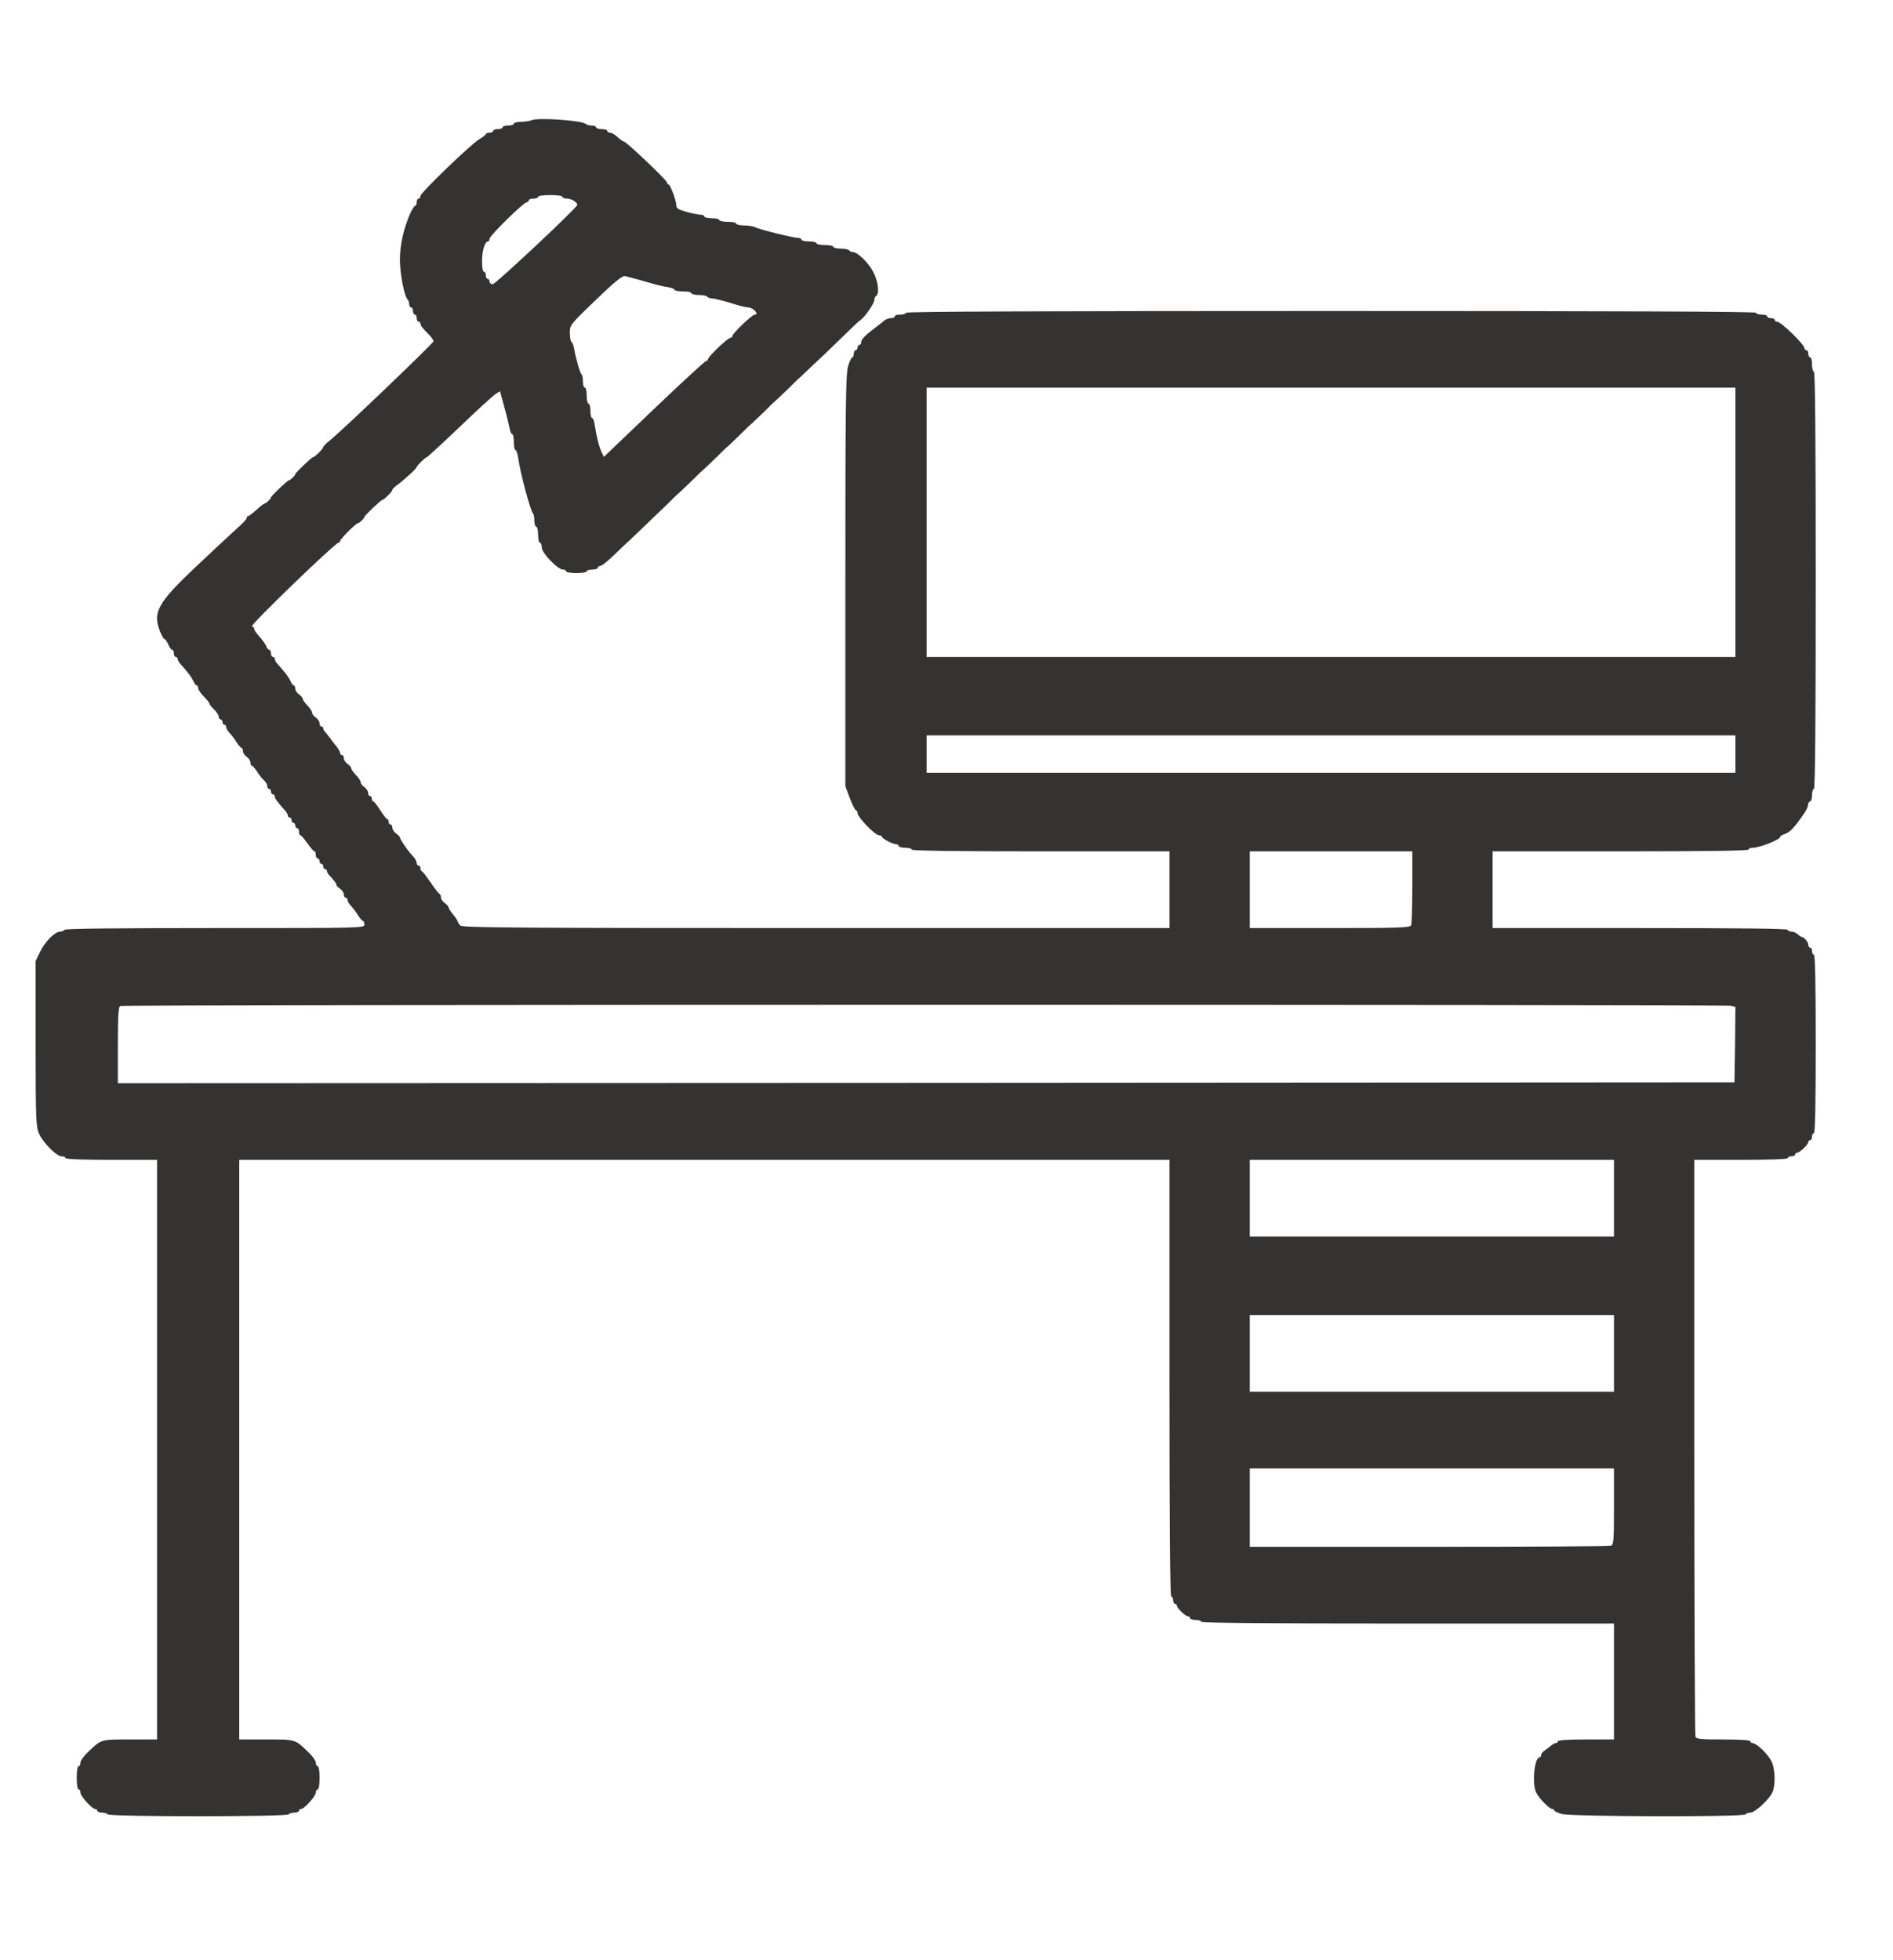 <?xml version="1.0" encoding="UTF-8"?> <svg xmlns="http://www.w3.org/2000/svg" width="28" height="29" viewBox="0 0 28 29" fill="none"><g clip-path="url(#clip0_2203_12)"><path d="M7.863 1.778C7.832 1.791 7.76 1.802 7.705 1.802C7.647 1.804 7.6 1.815 7.6 1.831C7.6 1.844 7.564 1.857 7.517 1.857C7.473 1.857 7.434 1.868 7.434 1.883C7.434 1.897 7.404 1.91 7.365 1.91C7.327 1.91 7.296 1.92 7.296 1.936C7.296 1.949 7.271 1.963 7.241 1.963C7.21 1.963 7.186 1.973 7.186 1.984C7.186 1.994 7.144 2.026 7.097 2.055C6.976 2.121 6.219 2.852 6.219 2.899C6.219 2.92 6.208 2.939 6.191 2.939C6.177 2.939 6.163 2.963 6.163 2.992C6.163 3.021 6.155 3.044 6.141 3.044C6.13 3.044 6.097 3.094 6.069 3.155C5.973 3.372 5.915 3.62 5.915 3.836C5.915 4.042 5.978 4.377 6.028 4.429C6.042 4.443 6.053 4.474 6.053 4.501C6.053 4.527 6.067 4.548 6.08 4.548C6.097 4.548 6.108 4.572 6.108 4.601C6.108 4.63 6.122 4.654 6.136 4.654C6.152 4.654 6.163 4.677 6.163 4.707C6.163 4.736 6.177 4.759 6.191 4.759C6.208 4.759 6.219 4.772 6.219 4.786C6.219 4.815 6.246 4.852 6.351 4.957C6.384 4.991 6.412 5.034 6.412 5.049C6.412 5.076 5.066 6.366 4.881 6.514C4.826 6.556 4.782 6.603 4.782 6.614C4.782 6.638 4.655 6.764 4.63 6.764C4.611 6.764 4.367 6.997 4.367 7.015C4.367 7.036 4.293 7.107 4.271 7.107C4.251 7.107 4.008 7.34 4.008 7.358C4.008 7.379 3.934 7.45 3.912 7.45C3.903 7.45 3.848 7.493 3.793 7.543C3.738 7.593 3.682 7.635 3.671 7.635C3.657 7.635 3.649 7.648 3.649 7.664C3.649 7.68 3.58 7.754 3.494 7.828C3.409 7.904 3.141 8.155 2.898 8.384C2.331 8.92 2.254 9.06 2.367 9.342C2.392 9.405 2.422 9.455 2.433 9.455C2.445 9.455 2.469 9.49 2.489 9.535C2.508 9.577 2.533 9.614 2.547 9.614C2.561 9.614 2.572 9.638 2.572 9.667C2.572 9.696 2.585 9.719 2.599 9.719C2.616 9.719 2.627 9.732 2.627 9.746C2.627 9.762 2.641 9.788 2.655 9.806C2.787 9.957 2.826 10.007 2.856 10.068C2.873 10.11 2.898 10.141 2.909 10.141C2.923 10.141 2.931 10.16 2.931 10.181C2.931 10.202 2.969 10.258 3.014 10.305C3.061 10.35 3.097 10.397 3.097 10.408C3.097 10.418 3.127 10.458 3.166 10.495C3.204 10.532 3.235 10.579 3.235 10.603C3.235 10.624 3.249 10.643 3.262 10.643C3.279 10.643 3.29 10.661 3.29 10.682C3.29 10.703 3.304 10.722 3.318 10.722C3.334 10.722 3.345 10.738 3.345 10.756C3.345 10.775 3.367 10.814 3.395 10.843C3.423 10.87 3.47 10.933 3.497 10.978C3.528 11.025 3.561 11.065 3.572 11.065C3.583 11.065 3.594 11.086 3.594 11.112C3.594 11.139 3.619 11.176 3.649 11.197C3.68 11.218 3.704 11.255 3.704 11.281C3.704 11.308 3.715 11.329 3.727 11.329C3.738 11.329 3.771 11.368 3.801 11.413C3.829 11.461 3.876 11.519 3.903 11.542C3.931 11.566 3.953 11.606 3.953 11.63C3.953 11.653 3.967 11.672 3.981 11.672C3.997 11.672 4.008 11.69 4.008 11.711C4.008 11.732 4.022 11.751 4.036 11.751C4.053 11.751 4.064 11.767 4.064 11.783C4.064 11.812 4.099 11.859 4.229 12.007C4.243 12.025 4.257 12.052 4.257 12.067C4.257 12.081 4.271 12.094 4.285 12.094C4.301 12.094 4.312 12.112 4.312 12.133C4.312 12.155 4.326 12.173 4.34 12.173C4.356 12.173 4.367 12.191 4.367 12.213C4.367 12.234 4.381 12.252 4.395 12.252C4.412 12.252 4.423 12.276 4.423 12.305C4.423 12.334 4.431 12.358 4.445 12.358C4.456 12.358 4.503 12.413 4.547 12.476C4.594 12.542 4.638 12.595 4.652 12.595C4.663 12.595 4.671 12.619 4.671 12.648C4.671 12.677 4.685 12.701 4.699 12.701C4.716 12.701 4.727 12.719 4.727 12.74C4.727 12.761 4.74 12.78 4.754 12.78C4.771 12.78 4.782 12.798 4.782 12.819C4.782 12.84 4.796 12.859 4.81 12.859C4.826 12.859 4.837 12.872 4.837 12.888C4.837 12.904 4.854 12.933 4.873 12.951C4.95 13.036 4.975 13.07 4.975 13.088C4.975 13.102 5 13.128 5.031 13.149C5.061 13.17 5.086 13.207 5.086 13.234C5.086 13.26 5.1 13.281 5.113 13.281C5.13 13.281 5.141 13.297 5.141 13.315C5.141 13.334 5.163 13.373 5.191 13.402C5.218 13.429 5.265 13.492 5.293 13.537C5.323 13.585 5.357 13.624 5.368 13.624C5.379 13.624 5.39 13.648 5.39 13.677C5.39 13.73 5.37 13.73 3.182 13.73C1.737 13.73 0.966 13.738 0.955 13.756C0.947 13.769 0.917 13.782 0.892 13.782C0.814 13.782 0.671 13.925 0.596 14.075L0.527 14.218V15.444C0.527 16.574 0.533 16.679 0.58 16.777C0.643 16.914 0.839 17.107 0.911 17.107C0.944 17.107 0.969 17.117 0.969 17.133C0.969 17.149 1.212 17.159 1.646 17.159H2.323V21.447V25.734H1.922C1.483 25.734 1.5 25.729 1.295 25.927C1.237 25.982 1.19 26.05 1.19 26.077C1.19 26.106 1.179 26.13 1.163 26.13C1.146 26.13 1.135 26.203 1.135 26.301C1.135 26.399 1.146 26.473 1.163 26.473C1.179 26.473 1.19 26.494 1.19 26.52C1.19 26.573 1.361 26.763 1.408 26.763C1.425 26.763 1.439 26.773 1.439 26.789C1.439 26.802 1.469 26.816 1.505 26.816C1.544 26.816 1.583 26.826 1.591 26.842C1.613 26.879 4.249 26.879 4.271 26.842C4.279 26.829 4.318 26.816 4.356 26.816C4.392 26.816 4.423 26.802 4.423 26.789C4.423 26.773 4.437 26.763 4.453 26.763C4.5 26.763 4.671 26.573 4.671 26.52C4.671 26.494 4.685 26.473 4.699 26.473C4.716 26.473 4.727 26.399 4.727 26.301C4.727 26.203 4.716 26.13 4.699 26.13C4.685 26.13 4.671 26.106 4.671 26.077C4.671 26.05 4.624 25.982 4.566 25.927C4.362 25.729 4.379 25.734 3.939 25.734H3.539V21.447V17.159H10.418H17.298V20.391C17.298 22.528 17.306 23.623 17.325 23.623C17.342 23.623 17.353 23.647 17.353 23.676C17.353 23.705 17.367 23.729 17.381 23.729C17.397 23.729 17.408 23.742 17.408 23.755C17.408 23.792 17.535 23.913 17.574 23.913C17.588 23.913 17.602 23.924 17.602 23.94C17.602 23.953 17.64 23.966 17.685 23.966C17.732 23.966 17.767 23.977 17.767 23.993C17.767 24.011 18.803 24.019 20.82 24.019H23.873V24.877V25.734H23.459C23.202 25.734 23.044 25.744 23.044 25.76C23.044 25.773 23.031 25.787 23.014 25.787C22.998 25.787 22.97 25.802 22.951 25.818C22.928 25.837 22.887 25.871 22.854 25.892C22.823 25.913 22.796 25.945 22.796 25.963C22.796 25.982 22.785 25.998 22.774 25.998C22.696 25.998 22.658 26.383 22.721 26.517C22.76 26.602 22.917 26.763 22.962 26.763C22.976 26.763 22.989 26.771 22.989 26.784C22.989 26.794 23.039 26.818 23.1 26.837C23.241 26.876 25.794 26.884 25.821 26.842C25.829 26.826 25.863 26.816 25.893 26.816C25.959 26.816 26.167 26.623 26.216 26.517C26.263 26.417 26.258 26.182 26.208 26.069C26.158 25.958 25.984 25.787 25.918 25.787C25.904 25.787 25.89 25.773 25.89 25.76C25.89 25.744 25.738 25.734 25.492 25.734C25.155 25.734 25.092 25.729 25.078 25.692C25.07 25.668 25.061 23.739 25.061 21.404V17.159H25.752C26.194 17.159 26.443 17.149 26.443 17.133C26.443 17.117 26.468 17.107 26.498 17.107C26.529 17.107 26.553 17.093 26.553 17.08C26.553 17.064 26.567 17.054 26.581 17.054C26.62 17.054 26.747 16.933 26.747 16.895C26.747 16.882 26.761 16.869 26.774 16.869C26.791 16.869 26.802 16.845 26.802 16.816C26.802 16.787 26.816 16.764 26.83 16.764C26.849 16.764 26.857 16.307 26.857 15.444C26.857 14.582 26.849 14.125 26.83 14.125C26.816 14.125 26.802 14.102 26.802 14.072C26.802 14.043 26.791 14.02 26.774 14.02C26.761 14.02 26.747 14.001 26.747 13.978C26.747 13.938 26.683 13.861 26.65 13.861C26.639 13.861 26.614 13.843 26.592 13.822C26.567 13.801 26.526 13.782 26.495 13.782C26.468 13.782 26.443 13.769 26.443 13.756C26.443 13.738 25.697 13.73 24.26 13.73H22.078V13.162V12.595H23.97C25.213 12.595 25.863 12.587 25.863 12.569C25.863 12.553 25.89 12.542 25.926 12.542C26.028 12.542 26.332 12.421 26.332 12.381C26.332 12.371 26.355 12.355 26.385 12.344C26.473 12.318 26.54 12.249 26.697 12.017C26.722 11.98 26.744 11.928 26.744 11.901C26.747 11.877 26.761 11.856 26.774 11.856C26.791 11.856 26.802 11.814 26.802 11.764C26.802 11.714 26.816 11.672 26.83 11.672C26.849 11.672 26.857 10.624 26.857 8.585C26.857 6.545 26.849 5.498 26.83 5.498C26.816 5.498 26.802 5.451 26.802 5.392C26.802 5.334 26.791 5.287 26.774 5.287C26.761 5.287 26.747 5.263 26.747 5.234C26.747 5.205 26.736 5.181 26.719 5.181C26.705 5.181 26.692 5.168 26.692 5.155C26.692 5.097 26.343 4.759 26.285 4.759C26.266 4.759 26.25 4.746 26.25 4.733C26.25 4.717 26.225 4.707 26.194 4.707C26.164 4.707 26.139 4.693 26.139 4.68C26.139 4.664 26.103 4.654 26.056 4.654C26.012 4.654 25.973 4.641 25.973 4.627C25.973 4.609 23.86 4.601 19.688 4.601C15.516 4.601 13.402 4.609 13.402 4.627C13.402 4.641 13.366 4.654 13.319 4.654C13.275 4.654 13.236 4.664 13.236 4.68C13.236 4.693 13.211 4.707 13.178 4.707C13.148 4.707 13.107 4.722 13.084 4.738C13.065 4.757 13.012 4.799 12.968 4.831C12.803 4.955 12.739 5.018 12.739 5.06C12.739 5.084 12.728 5.102 12.711 5.102C12.698 5.102 12.684 5.121 12.684 5.142C12.684 5.163 12.673 5.181 12.656 5.181C12.642 5.181 12.629 5.205 12.629 5.234C12.629 5.263 12.617 5.287 12.606 5.287C12.595 5.287 12.568 5.342 12.546 5.411C12.51 5.519 12.504 5.981 12.504 8.585V11.632L12.57 11.809C12.609 11.909 12.648 11.988 12.662 11.988C12.673 11.988 12.684 12.007 12.684 12.028C12.684 12.091 12.944 12.358 13.004 12.358C13.026 12.358 13.043 12.366 13.043 12.376C13.043 12.405 13.203 12.489 13.253 12.489C13.275 12.489 13.292 12.5 13.292 12.516C13.292 12.529 13.336 12.542 13.388 12.542C13.441 12.542 13.485 12.553 13.485 12.569C13.485 12.587 14.14 12.595 15.391 12.595H17.298V13.162V13.73H12.073C7.583 13.73 6.846 13.724 6.81 13.693C6.788 13.671 6.771 13.645 6.771 13.635C6.771 13.624 6.741 13.576 6.702 13.529C6.663 13.482 6.633 13.434 6.633 13.421C6.633 13.408 6.608 13.381 6.578 13.36C6.547 13.339 6.523 13.302 6.523 13.278C6.523 13.252 6.511 13.228 6.5 13.223C6.487 13.218 6.429 13.144 6.371 13.057C6.31 12.97 6.252 12.893 6.241 12.891C6.227 12.885 6.219 12.864 6.219 12.843C6.219 12.822 6.208 12.806 6.191 12.806C6.177 12.806 6.163 12.788 6.163 12.767C6.163 12.743 6.138 12.698 6.108 12.666C6.039 12.598 5.915 12.416 5.915 12.389C5.915 12.379 5.89 12.352 5.859 12.331C5.829 12.31 5.804 12.273 5.804 12.247C5.804 12.22 5.793 12.199 5.777 12.199C5.763 12.199 5.749 12.181 5.749 12.16C5.749 12.139 5.741 12.12 5.73 12.12C5.716 12.12 5.672 12.059 5.625 11.988C5.58 11.917 5.533 11.856 5.522 11.856C5.509 11.856 5.5 11.838 5.5 11.817C5.5 11.796 5.489 11.777 5.473 11.777C5.459 11.777 5.445 11.756 5.445 11.73C5.445 11.703 5.42 11.666 5.39 11.645C5.359 11.624 5.335 11.592 5.335 11.571C5.335 11.553 5.304 11.505 5.265 11.466C5.227 11.426 5.196 11.384 5.196 11.368C5.196 11.352 5.171 11.323 5.141 11.302C5.111 11.281 5.086 11.244 5.086 11.218C5.086 11.191 5.075 11.17 5.058 11.17C5.044 11.17 5.031 11.157 5.031 11.141C5.031 11.126 5.008 11.086 4.984 11.052C4.956 11.02 4.915 10.965 4.892 10.933C4.87 10.901 4.834 10.859 4.818 10.838C4.799 10.819 4.782 10.793 4.782 10.777C4.782 10.761 4.771 10.748 4.754 10.748C4.74 10.748 4.727 10.727 4.727 10.701C4.727 10.674 4.702 10.637 4.671 10.616C4.641 10.595 4.616 10.564 4.616 10.543C4.616 10.524 4.586 10.476 4.547 10.437C4.508 10.397 4.478 10.355 4.478 10.339C4.478 10.323 4.453 10.294 4.423 10.273C4.392 10.252 4.367 10.215 4.367 10.189C4.367 10.162 4.359 10.141 4.345 10.141C4.334 10.141 4.309 10.11 4.293 10.068C4.263 10.007 4.224 9.957 4.091 9.806C4.077 9.788 4.064 9.762 4.064 9.746C4.064 9.732 4.053 9.719 4.036 9.719C4.022 9.719 4.008 9.696 4.008 9.667C4.008 9.638 3.997 9.614 3.983 9.614C3.97 9.614 3.95 9.59 3.939 9.564C3.931 9.535 3.887 9.474 3.843 9.424C3.798 9.376 3.76 9.324 3.76 9.305C3.76 9.289 3.746 9.271 3.727 9.266C3.691 9.252 4.959 8.031 5.003 8.031C5.02 8.031 5.031 8.018 5.031 8.004C5.031 7.975 5.265 7.741 5.293 7.741C5.315 7.741 5.39 7.669 5.39 7.648C5.39 7.63 5.633 7.398 5.652 7.398C5.677 7.398 5.804 7.271 5.804 7.247C5.804 7.234 5.837 7.202 5.879 7.173C5.975 7.102 6.163 6.931 6.163 6.91C6.163 6.891 6.293 6.764 6.313 6.764C6.321 6.764 6.539 6.564 6.796 6.319C7.053 6.073 7.293 5.852 7.329 5.83L7.396 5.788L7.459 6.02C7.495 6.147 7.528 6.29 7.537 6.334C7.545 6.382 7.561 6.421 7.575 6.421C7.589 6.421 7.6 6.474 7.6 6.54C7.6 6.606 7.611 6.659 7.625 6.659C7.639 6.659 7.655 6.709 7.664 6.77C7.691 6.978 7.846 7.564 7.885 7.598C7.896 7.609 7.904 7.656 7.904 7.706C7.904 7.754 7.918 7.793 7.932 7.793C7.948 7.793 7.959 7.846 7.959 7.912C7.959 7.978 7.973 8.031 7.987 8.031C8.003 8.031 8.014 8.062 8.014 8.102C8.017 8.184 8.249 8.427 8.329 8.427C8.354 8.427 8.374 8.437 8.374 8.453C8.374 8.466 8.443 8.479 8.526 8.479C8.609 8.479 8.678 8.466 8.678 8.453C8.678 8.437 8.716 8.427 8.76 8.427C8.807 8.427 8.843 8.413 8.843 8.4C8.843 8.384 8.857 8.374 8.871 8.374C8.901 8.374 8.982 8.31 9.128 8.168C9.175 8.12 9.258 8.044 9.31 7.996C9.36 7.949 9.44 7.872 9.49 7.825C9.537 7.78 9.617 7.701 9.667 7.654C9.716 7.609 9.81 7.516 9.874 7.456C9.937 7.392 10.018 7.313 10.053 7.284C10.089 7.252 10.169 7.173 10.233 7.113C10.297 7.049 10.377 6.97 10.413 6.941C10.449 6.91 10.529 6.83 10.592 6.77C10.656 6.706 10.736 6.627 10.772 6.598C10.808 6.567 10.888 6.487 10.951 6.427C11.015 6.363 11.095 6.284 11.131 6.255C11.167 6.224 11.247 6.144 11.311 6.084C11.374 6.02 11.454 5.941 11.49 5.912C11.526 5.881 11.606 5.801 11.67 5.741C11.733 5.677 11.813 5.598 11.849 5.569C11.883 5.538 11.965 5.458 12.032 5.395C12.098 5.332 12.178 5.258 12.209 5.229C12.435 5.01 12.515 4.933 12.59 4.86C12.639 4.812 12.7 4.754 12.731 4.733C12.803 4.677 12.932 4.488 12.932 4.437C12.932 4.414 12.946 4.385 12.96 4.377C13.01 4.348 12.99 4.166 12.921 4.031C12.852 3.894 12.687 3.73 12.617 3.73C12.595 3.73 12.568 3.717 12.559 3.704C12.551 3.688 12.493 3.678 12.432 3.678C12.374 3.678 12.325 3.664 12.325 3.651C12.325 3.635 12.269 3.625 12.2 3.625C12.131 3.625 12.076 3.612 12.076 3.598C12.076 3.583 12.026 3.572 11.965 3.572C11.905 3.572 11.855 3.559 11.855 3.546C11.855 3.53 11.83 3.519 11.8 3.519C11.731 3.519 11.225 3.393 11.159 3.358C11.131 3.345 11.059 3.335 10.998 3.335C10.938 3.335 10.888 3.321 10.888 3.308C10.888 3.292 10.833 3.282 10.764 3.282C10.694 3.282 10.639 3.269 10.639 3.255C10.639 3.24 10.589 3.229 10.529 3.229C10.468 3.229 10.418 3.216 10.418 3.203C10.418 3.187 10.393 3.176 10.36 3.176C10.33 3.176 10.236 3.158 10.153 3.134C10.034 3.102 10.004 3.081 10.004 3.039C10.004 2.968 9.913 2.728 9.888 2.728C9.874 2.728 9.866 2.715 9.866 2.701C9.866 2.667 9.263 2.095 9.23 2.095C9.216 2.095 9.175 2.066 9.136 2.029C9.098 1.992 9.048 1.963 9.023 1.963C9.001 1.963 8.982 1.949 8.982 1.936C8.982 1.92 8.946 1.91 8.899 1.91C8.854 1.91 8.816 1.897 8.816 1.883C8.816 1.868 8.788 1.857 8.752 1.857C8.716 1.857 8.678 1.847 8.664 1.833C8.603 1.781 7.959 1.736 7.863 1.778ZM8.318 2.912C8.318 2.926 8.352 2.939 8.39 2.939C8.454 2.939 8.539 2.992 8.539 3.031C8.539 3.071 7.329 4.205 7.288 4.205C7.263 4.205 7.241 4.187 7.241 4.166C7.241 4.145 7.23 4.126 7.213 4.126C7.199 4.126 7.186 4.102 7.186 4.073C7.186 4.044 7.175 4.021 7.158 4.021C7.141 4.021 7.13 3.949 7.13 3.862C7.13 3.709 7.172 3.572 7.219 3.572C7.23 3.572 7.241 3.554 7.241 3.532C7.241 3.488 7.746 2.992 7.791 2.992C7.807 2.992 7.821 2.978 7.821 2.965C7.821 2.949 7.851 2.939 7.89 2.939C7.929 2.939 7.959 2.926 7.959 2.912C7.959 2.897 8.037 2.886 8.139 2.886C8.241 2.886 8.318 2.897 8.318 2.912ZM9.451 4.139C9.747 4.224 9.797 4.237 9.888 4.25C9.935 4.258 9.976 4.274 9.976 4.287C9.976 4.3 10.031 4.311 10.101 4.311C10.169 4.311 10.225 4.321 10.225 4.337C10.225 4.35 10.274 4.364 10.332 4.364C10.393 4.364 10.451 4.374 10.46 4.39C10.468 4.403 10.504 4.416 10.537 4.416C10.57 4.416 10.692 4.448 10.805 4.482C10.918 4.519 11.034 4.548 11.062 4.548C11.09 4.548 11.131 4.564 11.153 4.585C11.2 4.63 11.203 4.654 11.164 4.654C11.126 4.654 10.833 4.933 10.833 4.97C10.833 4.984 10.819 4.997 10.805 4.997C10.766 4.997 10.473 5.276 10.473 5.313C10.473 5.327 10.46 5.34 10.446 5.34C10.429 5.34 10.084 5.659 9.675 6.049L8.932 6.759L8.899 6.691C8.863 6.619 8.824 6.466 8.796 6.282C8.788 6.229 8.772 6.184 8.758 6.184C8.744 6.184 8.733 6.136 8.733 6.078C8.733 6.02 8.722 5.973 8.705 5.973C8.691 5.973 8.678 5.92 8.678 5.854C8.678 5.788 8.667 5.735 8.65 5.735C8.636 5.735 8.622 5.696 8.622 5.648C8.622 5.598 8.614 5.551 8.603 5.54C8.578 5.519 8.517 5.303 8.492 5.16C8.484 5.113 8.468 5.068 8.454 5.06C8.44 5.052 8.429 4.991 8.429 4.925C8.429 4.807 8.432 4.804 8.81 4.44C9.092 4.168 9.203 4.079 9.244 4.084C9.274 4.092 9.368 4.116 9.451 4.139ZM25.669 7.727V9.719H19.688H13.706V7.727V5.735H19.688H25.669V7.727ZM25.669 11.157V11.434H19.688H13.706V11.157V10.88H19.688H25.669V11.157ZM20.89 13.12C20.89 13.41 20.881 13.664 20.873 13.687C20.859 13.724 20.727 13.73 19.671 13.73H18.486V13.162V12.595H19.688H20.89V13.12ZM25.608 14.88L25.669 14.896L25.664 15.455L25.655 16.012L13.7 16.02L1.743 16.025V15.46C1.743 15.033 1.751 14.89 1.779 14.883C1.828 14.861 25.534 14.861 25.608 14.88ZM23.873 17.727V18.294H21.18H18.486V17.727V17.159H21.18H23.873V17.727ZM23.873 20.022V20.589H21.18H18.486V20.022V19.455H21.18H23.873V20.022ZM23.873 22.288C23.873 22.779 23.868 22.855 23.829 22.869C23.804 22.877 22.594 22.884 21.135 22.884H18.486V22.304V21.724H21.18H23.873V22.288Z" fill="#353331"></path></g><defs><clipPath id="clip0_2203_12"><rect width="27.359" height="27.359" fill="white" transform="translate(0.348 0.828)"></rect></clipPath></defs></svg> 